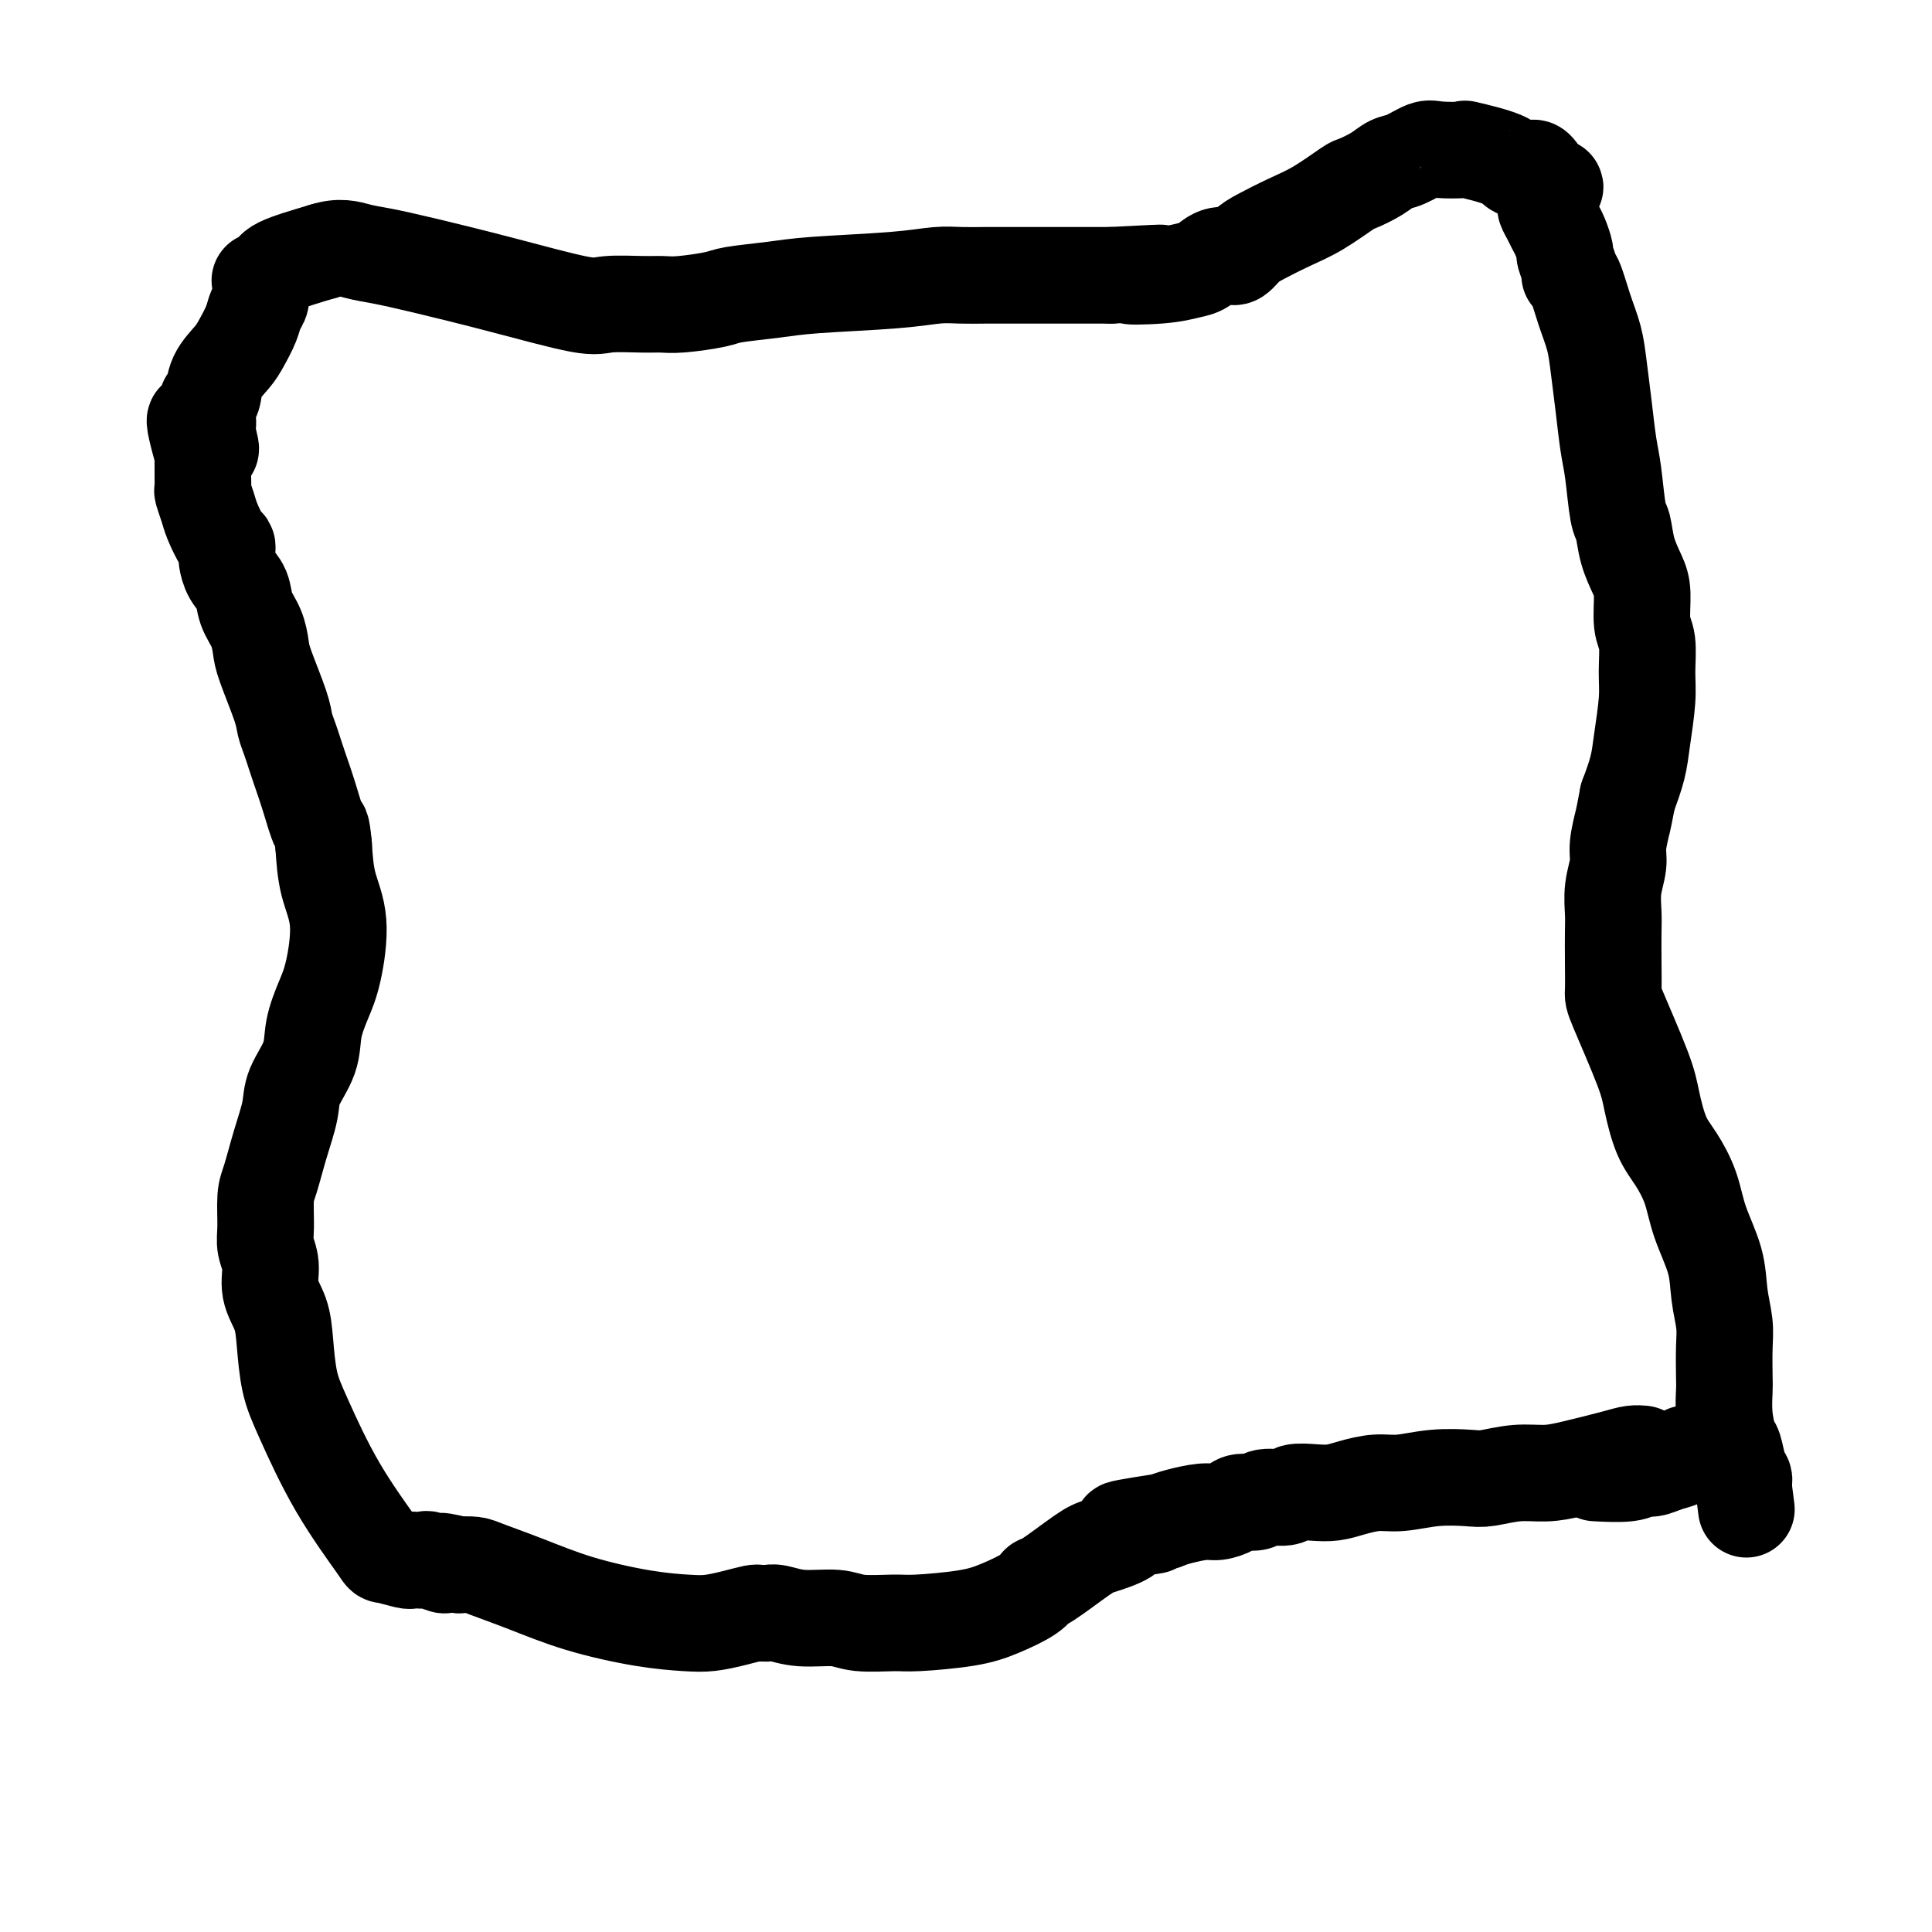 <svg viewBox='0 0 400 400' version='1.1' xmlns='http://www.w3.org/2000/svg' xmlns:xlink='http://www.w3.org/1999/xlink'><g fill='none' stroke='#000000' stroke-width='20' stroke-linecap='round' stroke-linejoin='round'><path d='M340,301c0.011,0.001 0.023,0.002 0,0c-0.023,-0.002 -0.080,-0.008 0,0c0.080,0.008 0.298,0.031 0,0c-0.298,-0.031 -1.113,-0.114 -2,0c-0.887,0.114 -1.848,0.427 -4,1c-2.152,0.573 -5.497,1.408 -8,2c-2.503,0.592 -4.166,0.942 -6,1c-1.834,0.058 -3.841,-0.177 -6,0c-2.159,0.177 -4.470,0.765 -6,1c-1.530,0.235 -2.278,0.118 -4,0c-1.722,-0.118 -4.417,-0.238 -7,0c-2.583,0.238 -5.053,0.835 -7,1c-1.947,0.165 -3.369,-0.100 -5,0c-1.631,0.100 -3.470,0.567 -5,1c-1.530,0.433 -2.749,0.833 -4,1c-1.251,0.167 -2.532,0.101 -4,0c-1.468,-0.101 -3.121,-0.238 -4,0c-0.879,0.238 -0.983,0.851 -2,1c-1.017,0.149 -2.947,-0.166 -4,0c-1.053,0.166 -1.227,0.814 -2,1c-0.773,0.186 -2.143,-0.091 -3,0c-0.857,0.091 -1.202,0.549 -2,1c-0.798,0.451 -2.049,0.894 -3,1c-0.951,0.106 -1.602,-0.125 -3,0c-1.398,0.125 -3.542,0.607 -5,1c-1.458,0.393 -2.229,0.696 -3,1'/><path d='M241,315c-15.903,2.417 -6.161,1.459 -3,1c3.161,-0.459 -0.260,-0.420 -2,0c-1.740,0.420 -1.800,1.222 -3,2c-1.200,0.778 -3.540,1.534 -5,2c-1.460,0.466 -2.041,0.642 -4,2c-1.959,1.358 -5.295,3.897 -7,5c-1.705,1.103 -1.780,0.769 -2,1c-0.220,0.231 -0.586,1.028 -2,2c-1.414,0.972 -3.876,2.118 -6,3c-2.124,0.882 -3.909,1.500 -7,2c-3.091,0.500 -7.487,0.881 -10,1c-2.513,0.119 -3.142,-0.024 -5,0c-1.858,0.024 -4.946,0.217 -7,0c-2.054,-0.217 -3.075,-0.843 -5,-1c-1.925,-0.157 -4.754,0.154 -7,0c-2.246,-0.154 -3.909,-0.774 -5,-1c-1.091,-0.226 -1.610,-0.058 -2,0c-0.390,0.058 -0.652,0.005 -1,0c-0.348,-0.005 -0.782,0.038 -1,0c-0.218,-0.038 -0.222,-0.155 -1,0c-0.778,0.155 -2.332,0.584 -4,1c-1.668,0.416 -3.450,0.821 -5,1c-1.550,0.179 -2.866,0.132 -5,0c-2.134,-0.132 -5.085,-0.351 -9,-1c-3.915,-0.649 -8.795,-1.729 -13,-3c-4.205,-1.271 -7.735,-2.732 -11,-4c-3.265,-1.268 -6.264,-2.341 -8,-3c-1.736,-0.659 -2.210,-0.902 -3,-1c-0.790,-0.098 -1.895,-0.049 -3,0'/><path d='M95,324c-6.385,-1.641 -3.347,-0.244 -3,0c0.347,0.244 -1.998,-0.666 -3,-1c-1.002,-0.334 -0.662,-0.094 -1,0c-0.338,0.094 -1.356,0.040 -2,0c-0.644,-0.040 -0.914,-0.068 -1,0c-0.086,0.068 0.014,0.232 -1,0c-1.014,-0.232 -3.140,-0.859 -4,-1c-0.860,-0.141 -0.454,0.204 -2,-2c-1.546,-2.204 -5.043,-6.955 -8,-12c-2.957,-5.045 -5.375,-10.382 -7,-14c-1.625,-3.618 -2.459,-5.517 -3,-8c-0.541,-2.483 -0.790,-5.550 -1,-8c-0.210,-2.450 -0.382,-4.284 -1,-6c-0.618,-1.716 -1.683,-3.313 -2,-5c-0.317,-1.687 0.113,-3.463 0,-5c-0.113,-1.537 -0.771,-2.835 -1,-4c-0.229,-1.165 -0.030,-2.198 0,-4c0.030,-1.802 -0.110,-4.374 0,-6c0.110,-1.626 0.471,-2.306 1,-4c0.529,-1.694 1.226,-4.401 2,-7c0.774,-2.599 1.625,-5.090 2,-7c0.375,-1.910 0.275,-3.240 1,-5c0.725,-1.760 2.277,-3.949 3,-6c0.723,-2.051 0.618,-3.963 1,-6c0.382,-2.037 1.252,-4.198 2,-6c0.748,-1.802 1.376,-3.246 2,-6c0.624,-2.754 1.245,-6.818 1,-10c-0.245,-3.182 -1.356,-5.480 -2,-8c-0.644,-2.520 -0.822,-5.260 -1,-8'/><path d='M67,175c-0.444,-4.651 -0.552,-3.280 -1,-4c-0.448,-0.720 -1.234,-3.533 -2,-6c-0.766,-2.467 -1.513,-4.588 -2,-6c-0.487,-1.412 -0.715,-2.114 -1,-3c-0.285,-0.886 -0.626,-1.954 -1,-3c-0.374,-1.046 -0.782,-2.068 -1,-3c-0.218,-0.932 -0.248,-1.774 -1,-4c-0.752,-2.226 -2.228,-5.835 -3,-8c-0.772,-2.165 -0.840,-2.886 -1,-4c-0.160,-1.114 -0.411,-2.621 -1,-4c-0.589,-1.379 -1.517,-2.632 -2,-4c-0.483,-1.368 -0.522,-2.853 -1,-4c-0.478,-1.147 -1.396,-1.957 -2,-3c-0.604,-1.043 -0.896,-2.318 -1,-3c-0.104,-0.682 -0.021,-0.770 0,-1c0.021,-0.230 -0.022,-0.602 0,-1c0.022,-0.398 0.107,-0.821 0,-1c-0.107,-0.179 -0.407,-0.113 -1,-1c-0.593,-0.887 -1.479,-2.728 -2,-4c-0.521,-1.272 -0.675,-1.976 -1,-3c-0.325,-1.024 -0.819,-2.369 -1,-3c-0.181,-0.631 -0.048,-0.546 0,-1c0.048,-0.454 0.013,-1.445 0,-2c-0.013,-0.555 -0.003,-0.673 0,-1c0.003,-0.327 0.001,-0.861 0,-1c-0.001,-0.139 -0.000,0.117 0,0c0.000,-0.117 0.000,-0.609 0,-1c-0.000,-0.391 -0.000,-0.683 0,-1c0.000,-0.317 0.000,-0.658 0,-1'/><path d='M42,94c-3.641,-12.890 -0.244,-4.616 1,-2c1.244,2.616 0.333,-0.425 0,-2c-0.333,-1.575 -0.089,-1.682 0,-2c0.089,-0.318 0.023,-0.845 0,-1c-0.023,-0.155 -0.003,0.063 0,0c0.003,-0.063 -0.012,-0.407 0,-1c0.012,-0.593 0.052,-1.436 0,-2c-0.052,-0.564 -0.194,-0.849 0,-1c0.194,-0.151 0.724,-0.168 1,-1c0.276,-0.832 0.297,-2.478 1,-4c0.703,-1.522 2.087,-2.920 3,-4c0.913,-1.080 1.355,-1.841 2,-3c0.645,-1.159 1.493,-2.717 2,-4c0.507,-1.283 0.672,-2.291 1,-3c0.328,-0.709 0.818,-1.117 1,-2c0.182,-0.883 0.056,-2.239 0,-3c-0.056,-0.761 -0.042,-0.927 0,-1c0.042,-0.073 0.114,-0.053 0,0c-0.114,0.053 -0.412,0.138 0,0c0.412,-0.138 1.534,-0.499 2,-1c0.466,-0.501 0.276,-1.143 2,-2c1.724,-0.857 5.362,-1.928 9,-3'/><path d='M67,52c3.387,-1.124 5.355,-0.433 7,0c1.645,0.433 2.968,0.610 5,1c2.032,0.390 4.774,0.994 9,2c4.226,1.006 9.936,2.413 16,4c6.064,1.587 12.481,3.354 16,4c3.519,0.646 4.140,0.170 6,0c1.860,-0.170 4.958,-0.034 7,0c2.042,0.034 3.027,-0.032 4,0c0.973,0.032 1.933,0.163 4,0c2.067,-0.163 5.240,-0.621 7,-1c1.760,-0.379 2.108,-0.680 4,-1c1.892,-0.320 5.327,-0.660 8,-1c2.673,-0.340 4.585,-0.680 9,-1c4.415,-0.320 11.335,-0.622 16,-1c4.665,-0.378 7.076,-0.833 9,-1c1.924,-0.167 3.361,-0.045 5,0c1.639,0.045 3.479,0.012 5,0c1.521,-0.012 2.724,-0.003 5,0c2.276,0.003 5.626,0.001 7,0c1.374,-0.001 0.771,-0.000 1,0c0.229,0.000 1.288,0.000 2,0c0.712,-0.000 1.076,-0.000 2,0c0.924,0.000 2.407,0.000 4,0c1.593,-0.000 3.297,-0.000 5,0'/><path d='M230,57c17.933,-0.942 7.766,-0.299 5,0c-2.766,0.299 1.869,0.252 5,0c3.131,-0.252 4.758,-0.708 6,-1c1.242,-0.292 2.097,-0.418 3,-1c0.903,-0.582 1.852,-1.618 3,-2c1.148,-0.382 2.496,-0.108 3,0c0.504,0.108 0.166,0.052 0,0c-0.166,-0.052 -0.160,-0.100 0,0c0.160,0.100 0.473,0.349 1,0c0.527,-0.349 1.269,-1.295 2,-2c0.731,-0.705 1.450,-1.168 3,-2c1.550,-0.832 3.931,-2.032 6,-3c2.069,-0.968 3.828,-1.702 6,-3c2.172,-1.298 4.758,-3.158 6,-4c1.242,-0.842 1.141,-0.664 2,-1c0.859,-0.336 2.677,-1.186 4,-2c1.323,-0.814 2.150,-1.591 3,-2c0.850,-0.409 1.724,-0.451 3,-1c1.276,-0.549 2.954,-1.606 4,-2c1.046,-0.394 1.459,-0.126 3,0c1.541,0.126 4.209,0.111 5,0c0.791,-0.111 -0.296,-0.316 1,0c1.296,0.316 4.977,1.154 7,2c2.023,0.846 2.390,1.699 3,2c0.610,0.301 1.462,0.050 2,0c0.538,-0.050 0.760,0.102 1,0c0.240,-0.102 0.497,-0.458 1,0c0.503,0.458 1.251,1.729 2,3'/><path d='M320,38c3.864,1.137 1.024,0.479 0,1c-1.024,0.521 -0.233,2.221 0,3c0.233,0.779 -0.091,0.636 0,1c0.091,0.364 0.598,1.233 1,2c0.402,0.767 0.700,1.431 1,2c0.300,0.569 0.602,1.042 1,2c0.398,0.958 0.894,2.399 1,3c0.106,0.601 -0.176,0.361 0,1c0.176,0.639 0.810,2.158 1,3c0.190,0.842 -0.065,1.009 0,1c0.065,-0.009 0.451,-0.193 1,1c0.549,1.193 1.260,3.764 2,6c0.740,2.236 1.508,4.137 2,6c0.492,1.863 0.709,3.686 1,6c0.291,2.314 0.656,5.117 1,8c0.344,2.883 0.669,5.845 1,8c0.331,2.155 0.670,3.504 1,6c0.330,2.496 0.653,6.139 1,8c0.347,1.861 0.719,1.940 1,3c0.281,1.060 0.471,3.099 1,5c0.529,1.901 1.395,3.662 2,5c0.605,1.338 0.947,2.251 1,4c0.053,1.749 -0.185,4.333 0,6c0.185,1.667 0.794,2.419 1,4c0.206,1.581 0.011,3.993 0,6c-0.011,2.007 0.162,3.610 0,6c-0.162,2.390 -0.659,5.566 -1,8c-0.341,2.434 -0.526,4.124 -1,6c-0.474,1.876 -1.237,3.938 -2,6'/><path d='M337,165c-0.780,3.971 -0.731,3.899 -1,5c-0.269,1.101 -0.857,3.373 -1,5c-0.143,1.627 0.158,2.607 0,4c-0.158,1.393 -0.774,3.200 -1,5c-0.226,1.800 -0.061,3.593 0,5c0.061,1.407 0.020,2.427 0,4c-0.020,1.573 -0.017,3.698 0,6c0.017,2.302 0.048,4.779 0,6c-0.048,1.221 -0.176,1.185 1,4c1.176,2.815 3.656,8.481 5,12c1.344,3.519 1.552,4.892 2,7c0.448,2.108 1.136,4.950 2,7c0.864,2.050 1.905,3.309 3,5c1.095,1.691 2.245,3.813 3,6c0.755,2.187 1.117,4.438 2,7c0.883,2.562 2.289,5.435 3,8c0.711,2.565 0.727,4.820 1,7c0.273,2.180 0.805,4.283 1,6c0.195,1.717 0.055,3.049 0,5c-0.055,1.951 -0.026,4.523 0,6c0.026,1.477 0.048,1.859 0,3c-0.048,1.141 -0.167,3.041 0,5c0.167,1.959 0.619,3.978 1,5c0.381,1.022 0.691,1.048 1,2c0.309,0.952 0.619,2.830 1,4c0.381,1.170 0.834,1.633 1,2c0.166,0.367 0.045,0.637 0,1c-0.045,0.363 -0.013,0.818 0,1c0.013,0.182 0.006,0.091 0,0'/><path d='M361,308c1.000,7.833 0.500,3.917 0,0'/><path d='M350,301c-0.027,-0.007 -0.055,-0.013 0,0c0.055,0.013 0.191,0.046 0,0c-0.191,-0.046 -0.709,-0.171 -1,0c-0.291,0.171 -0.357,0.638 -1,1c-0.643,0.362 -1.865,0.619 -3,1c-1.135,0.381 -2.183,0.887 -3,1c-0.817,0.113 -1.405,-0.165 -2,0c-0.595,0.165 -1.199,0.775 -3,1c-1.801,0.225 -4.800,0.064 -6,0c-1.200,-0.064 -0.600,-0.032 0,0'/></g>
</svg>